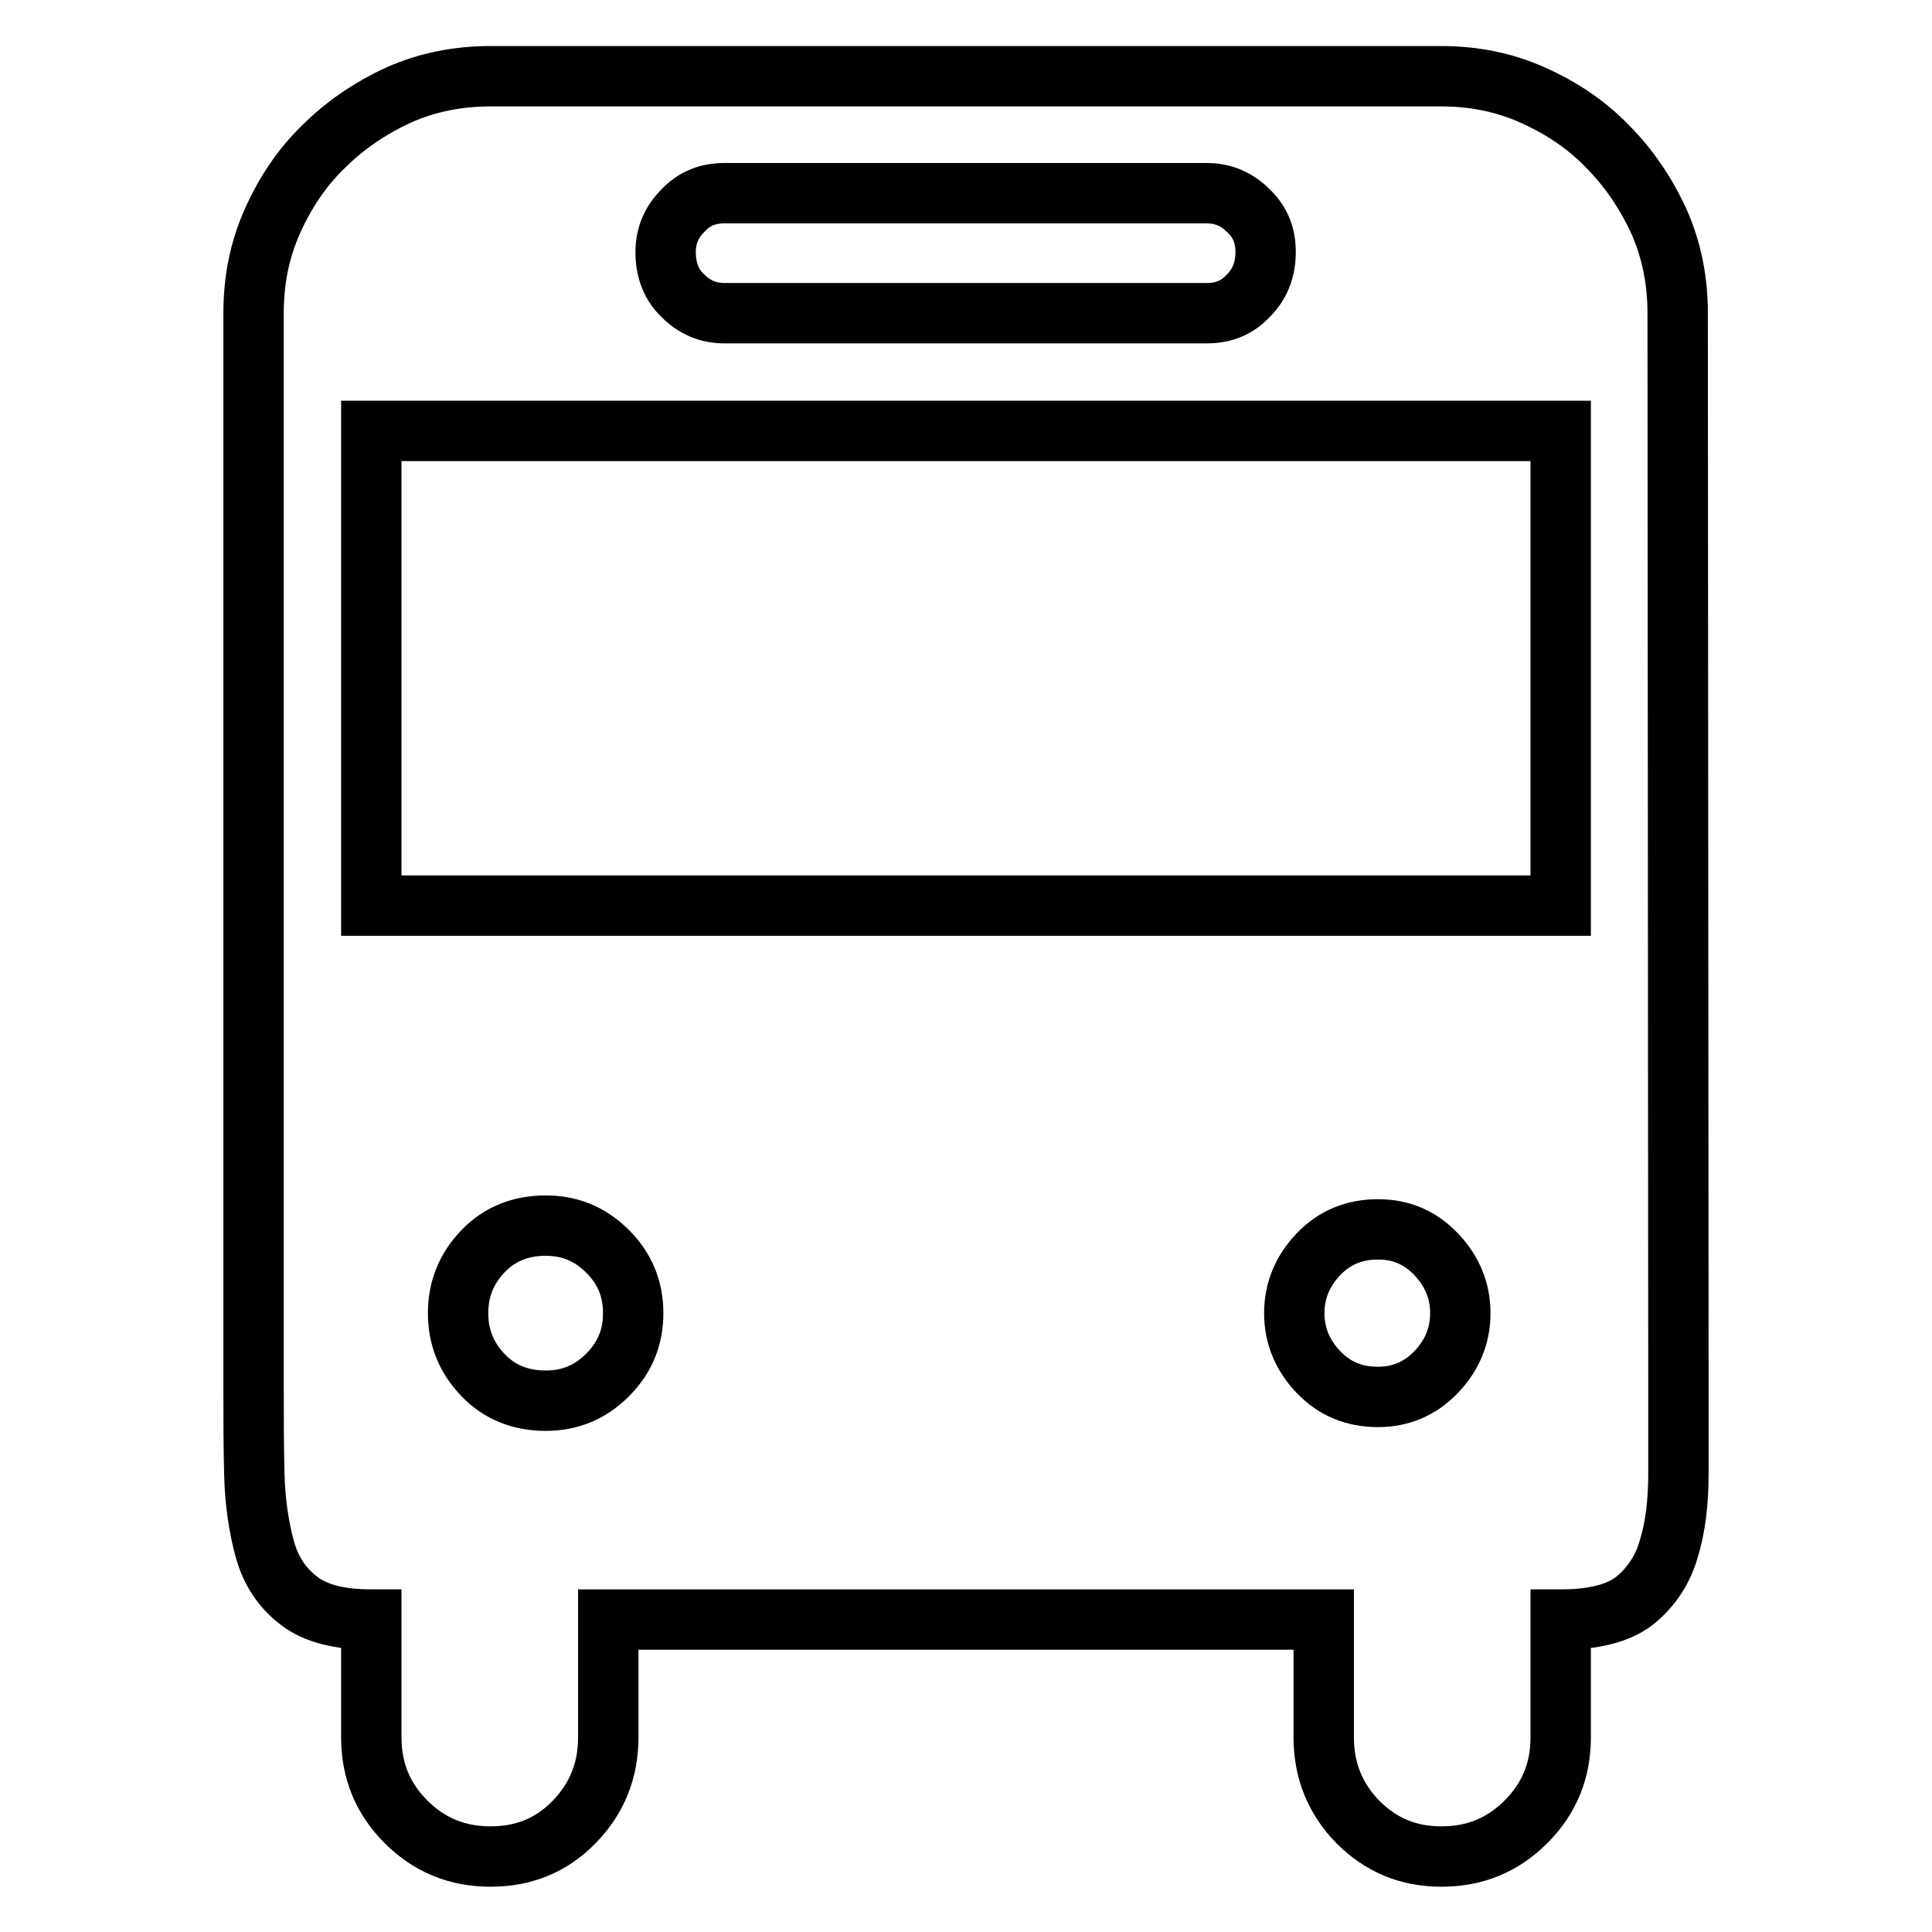 <?xml version="1.0" encoding="utf-8"?>
<!-- Svg Vector Icons : http://www.onlinewebfonts.com/icon -->
<!DOCTYPE svg PUBLIC "-//W3C//DTD SVG 1.1//EN" "http://www.w3.org/Graphics/SVG/1.1/DTD/svg11.dtd">
<svg version="1.1" xmlns="http://www.w3.org/2000/svg" xmlns:xlink="http://www.w3.org/1999/xlink" x="0px" y="0px" viewBox="0 0 256 256" enable-background="new 0 0 256 256" xml:space="preserve">
<g><g><path stroke-width="8" fill-opacity="0" stroke="#000000"  d="M222.4,183.1v12.1c0,3.9-0.4,7.2-1.3,10.1c-0.8,2.8-2.4,5.1-4.5,6.8c-2.2,1.7-5.5,2.5-9.8,2.5v15.6c0,4.4-1.5,8.1-4.6,11.2c-3.1,3.1-6.8,4.6-11.2,4.6c-4.4,0-8-1.5-11.1-4.6c-3-3.1-4.5-6.8-4.5-11.2v-15.6H80.6v15.6c0,4.4-1.5,8.1-4.5,11.2c-3,3.1-6.7,4.6-11.1,4.6c-4.4,0-8.1-1.5-11.2-4.6c-3.1-3.1-4.6-6.8-4.6-11.2v-15.6c-4.2,0-7.4-0.8-9.6-2.5c-2.2-1.7-3.7-3.9-4.5-6.8s-1.3-6.2-1.4-9.9c-0.1-3.8-0.1-7.8-0.1-12.2V41.5c0-4.4,0.8-8.4,2.5-12.2c1.7-3.8,3.9-7.1,6.8-9.9c2.8-2.8,6.2-5.1,9.9-6.8c3.8-1.7,7.9-2.5,12.2-2.5h125.9c4.4,0,8.4,0.8,12.2,2.5c3.8,1.7,7.1,3.9,9.9,6.8c2.8,2.8,5.1,6.2,6.8,9.9c1.7,3.8,2.5,7.9,2.5,12.2L222.4,183.1L222.4,183.1z M96,25.6c-2.2,0-4,0.7-5.5,2.3c-1.5,1.5-2.3,3.3-2.3,5.5c0,2.3,0.7,4.3,2.3,5.8c1.5,1.5,3.3,2.3,5.5,2.3h63.9c2.2,0,4-0.7,5.5-2.3c1.5-1.5,2.3-3.4,2.3-5.8c0-2.2-0.7-4-2.3-5.5c-1.5-1.5-3.3-2.3-5.5-2.3H96L96,25.6z M72.3,185.6c3.2,0,5.9-1.1,8.2-3.4s3.4-5,3.4-8.2c0-3.2-1.1-5.9-3.4-8.2s-5-3.4-8.2-3.4c-3.3,0-6.1,1.1-8.3,3.4c-2.2,2.3-3.3,5-3.3,8.2c0,3.2,1.1,5.9,3.3,8.2C66.2,184.5,69,185.6,72.3,185.6L72.3,185.6z M182.6,185.1c3,0,5.6-1.1,7.7-3.3c2.1-2.2,3.2-4.8,3.2-7.8c0-3-1.1-5.6-3.2-7.8s-4.6-3.3-7.7-3.3c-3.2,0-5.8,1.1-7.9,3.3c-2.1,2.2-3.2,4.8-3.2,7.8c0,3,1.1,5.6,3.2,7.8C176.8,184,179.4,185.1,182.6,185.1L182.6,185.1z M206.8,57.1H49.2V120h157.6V57.1L206.8,57.1z"/></g></g>
</svg>